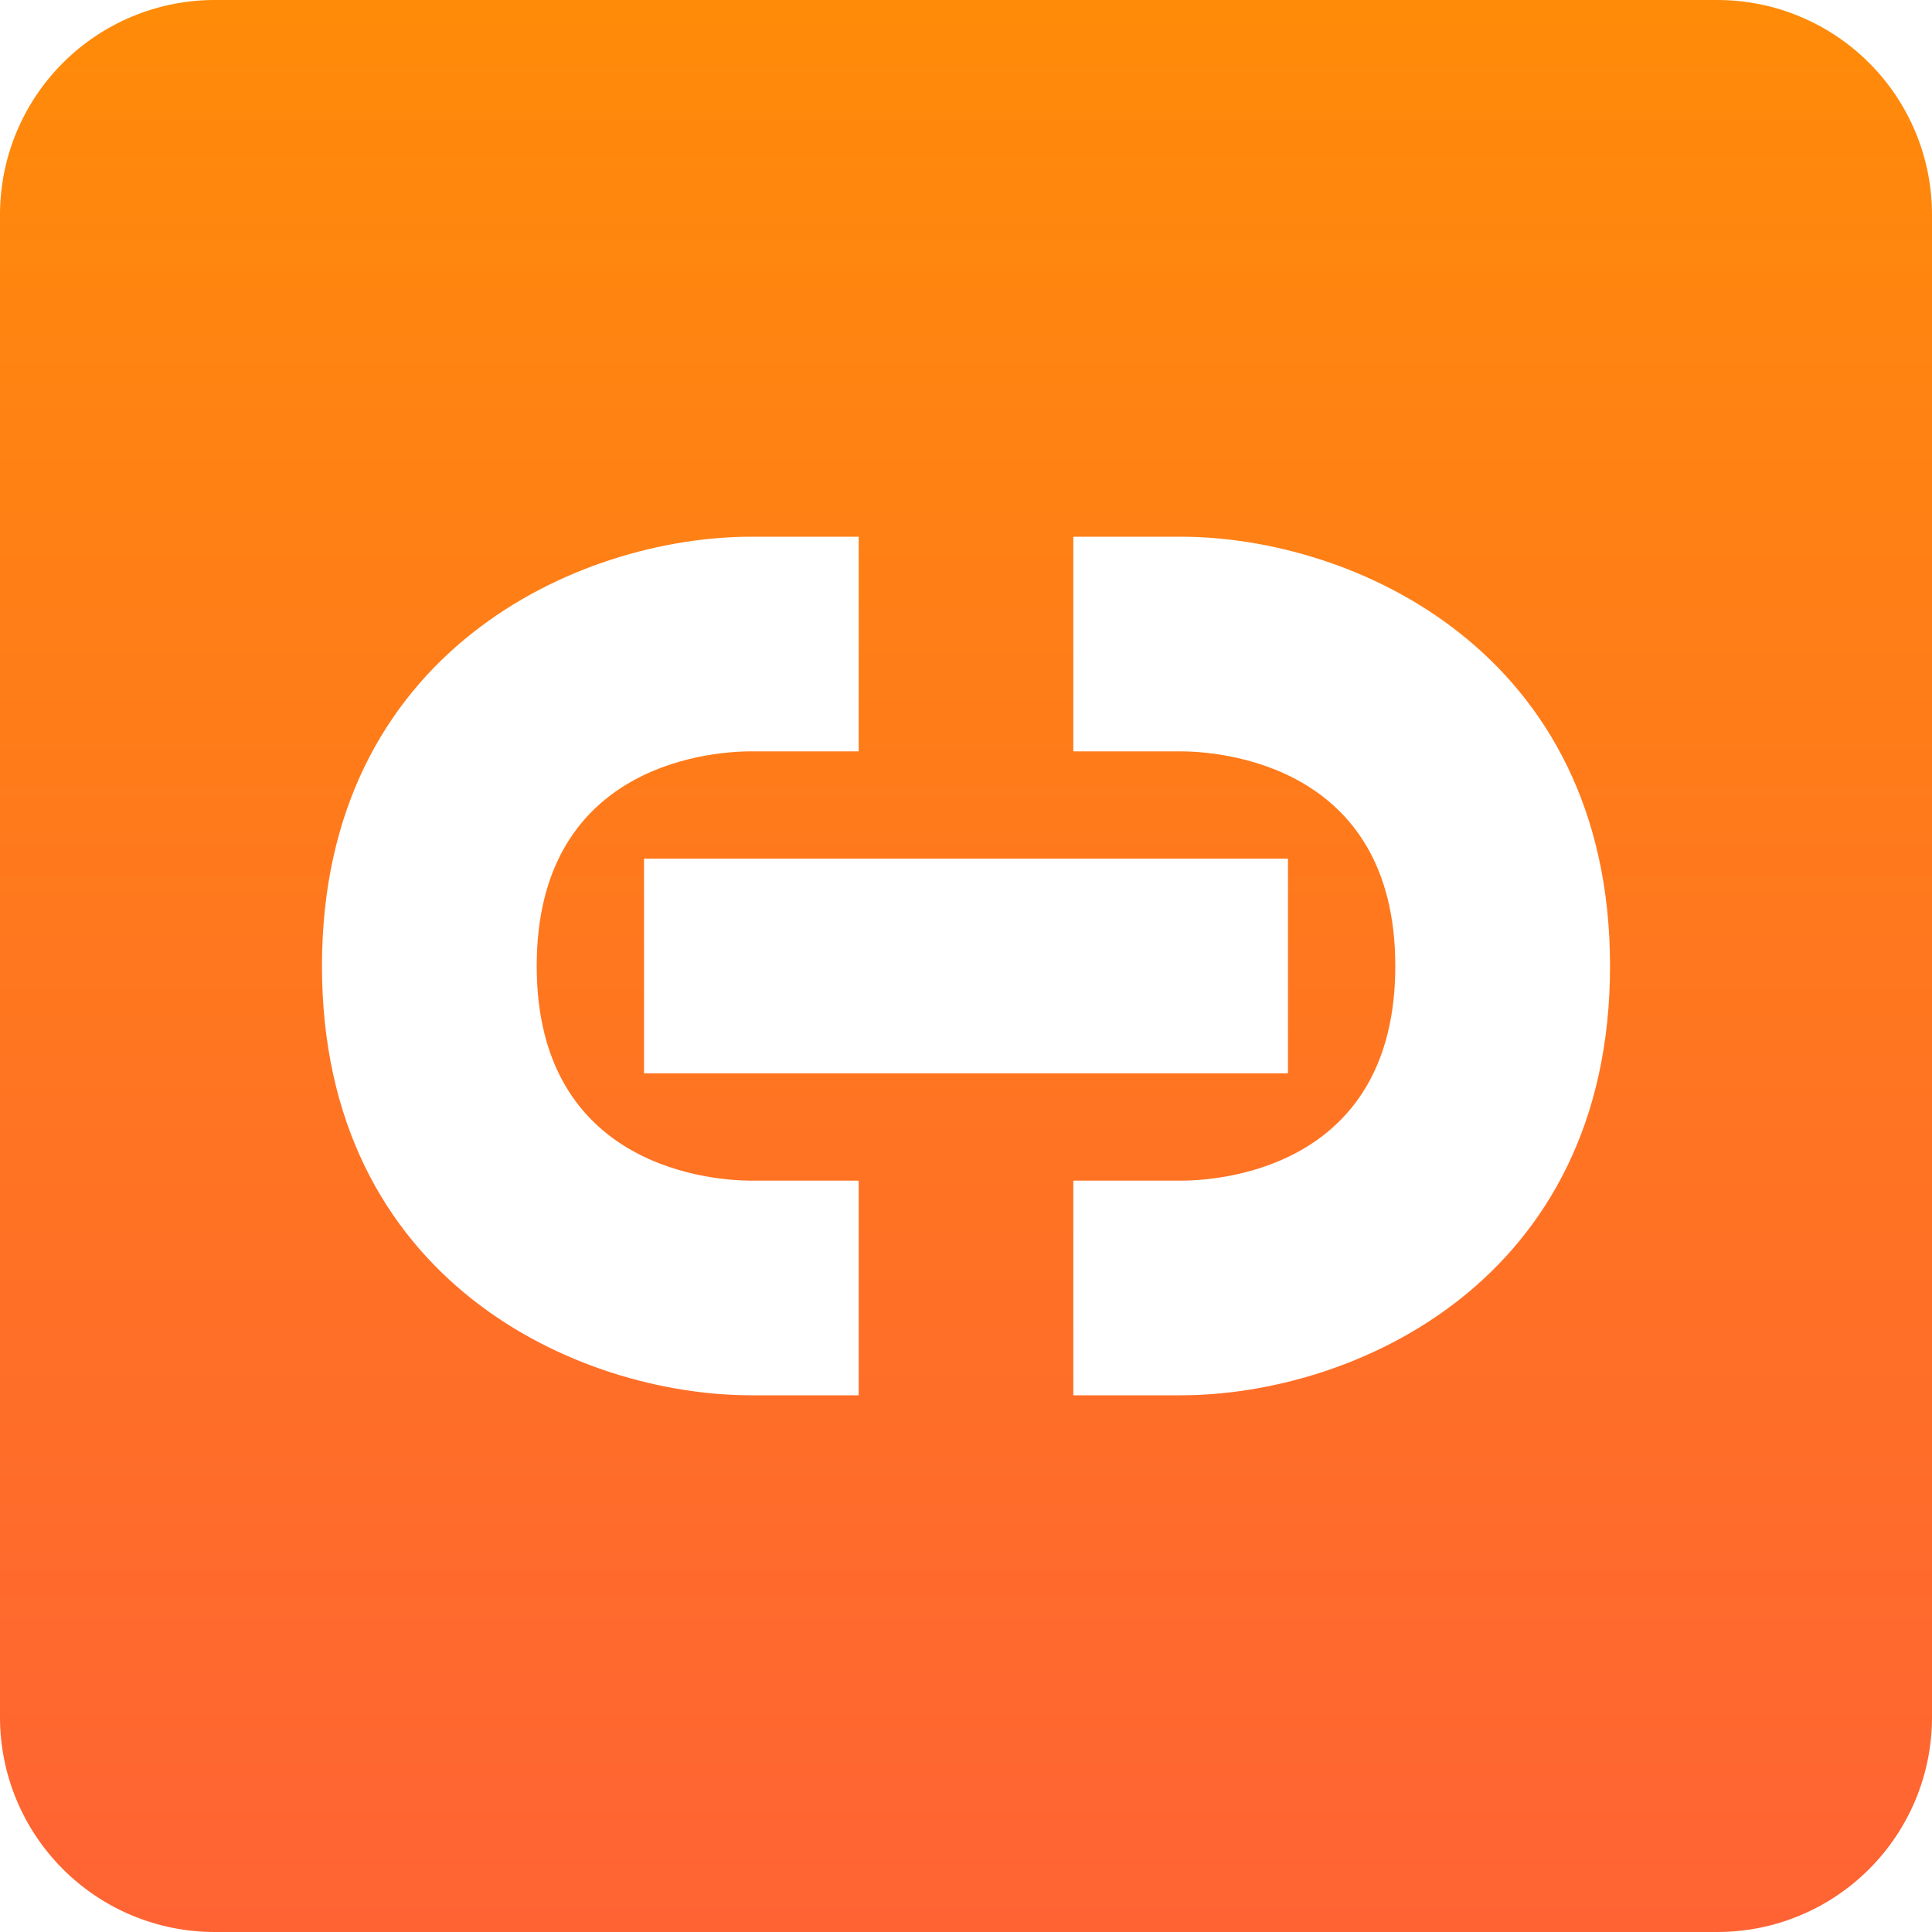 <svg width="20" height="20" viewBox="0 0 20 20" fill="none" xmlns="http://www.w3.org/2000/svg">
<path d="M17.778 0H2.222C1.633 0 1.068 0.234 0.651 0.651C0.234 1.068 0 1.633 0 2.222V17.778C0 18.367 0.234 18.932 0.651 19.349C1.068 19.766 1.633 20 2.222 20H17.778C18.367 20 18.932 19.766 19.349 19.349C19.766 18.932 20 18.367 20 17.778V2.222C20 1.633 19.766 1.068 19.349 0.651C18.932 0.234 18.367 0 17.778 0ZM8.889 14.444H7.778C5.989 14.444 3.333 13.267 3.333 10C3.333 6.744 5.989 5.556 7.778 5.556H8.889V7.778H7.778C7.267 7.778 5.556 7.967 5.556 10C5.556 12.111 7.411 12.222 7.778 12.222H8.889V14.444ZM13.333 8.889V11.111H6.667V8.889H13.333ZM12.222 14.444H11.111V12.222H12.222C12.733 12.222 14.444 12.033 14.444 10C14.444 7.889 12.589 7.778 12.222 7.778H11.111V5.556H12.222C14.011 5.556 16.667 6.744 16.667 10C16.667 13.267 14.011 14.444 12.222 14.444Z" fill="url(#paint0_linear_263_7552)"/>
<defs>
<linearGradient id="paint0_linear_263_7552" x1="10" y1="0" x2="10" y2="20" gradientUnits="userSpaceOnUse">
<stop stop-color="#FF8B09"/>
<stop offset="1" stop-color="#FF6334"/>
</linearGradient>
</defs>
</svg>
